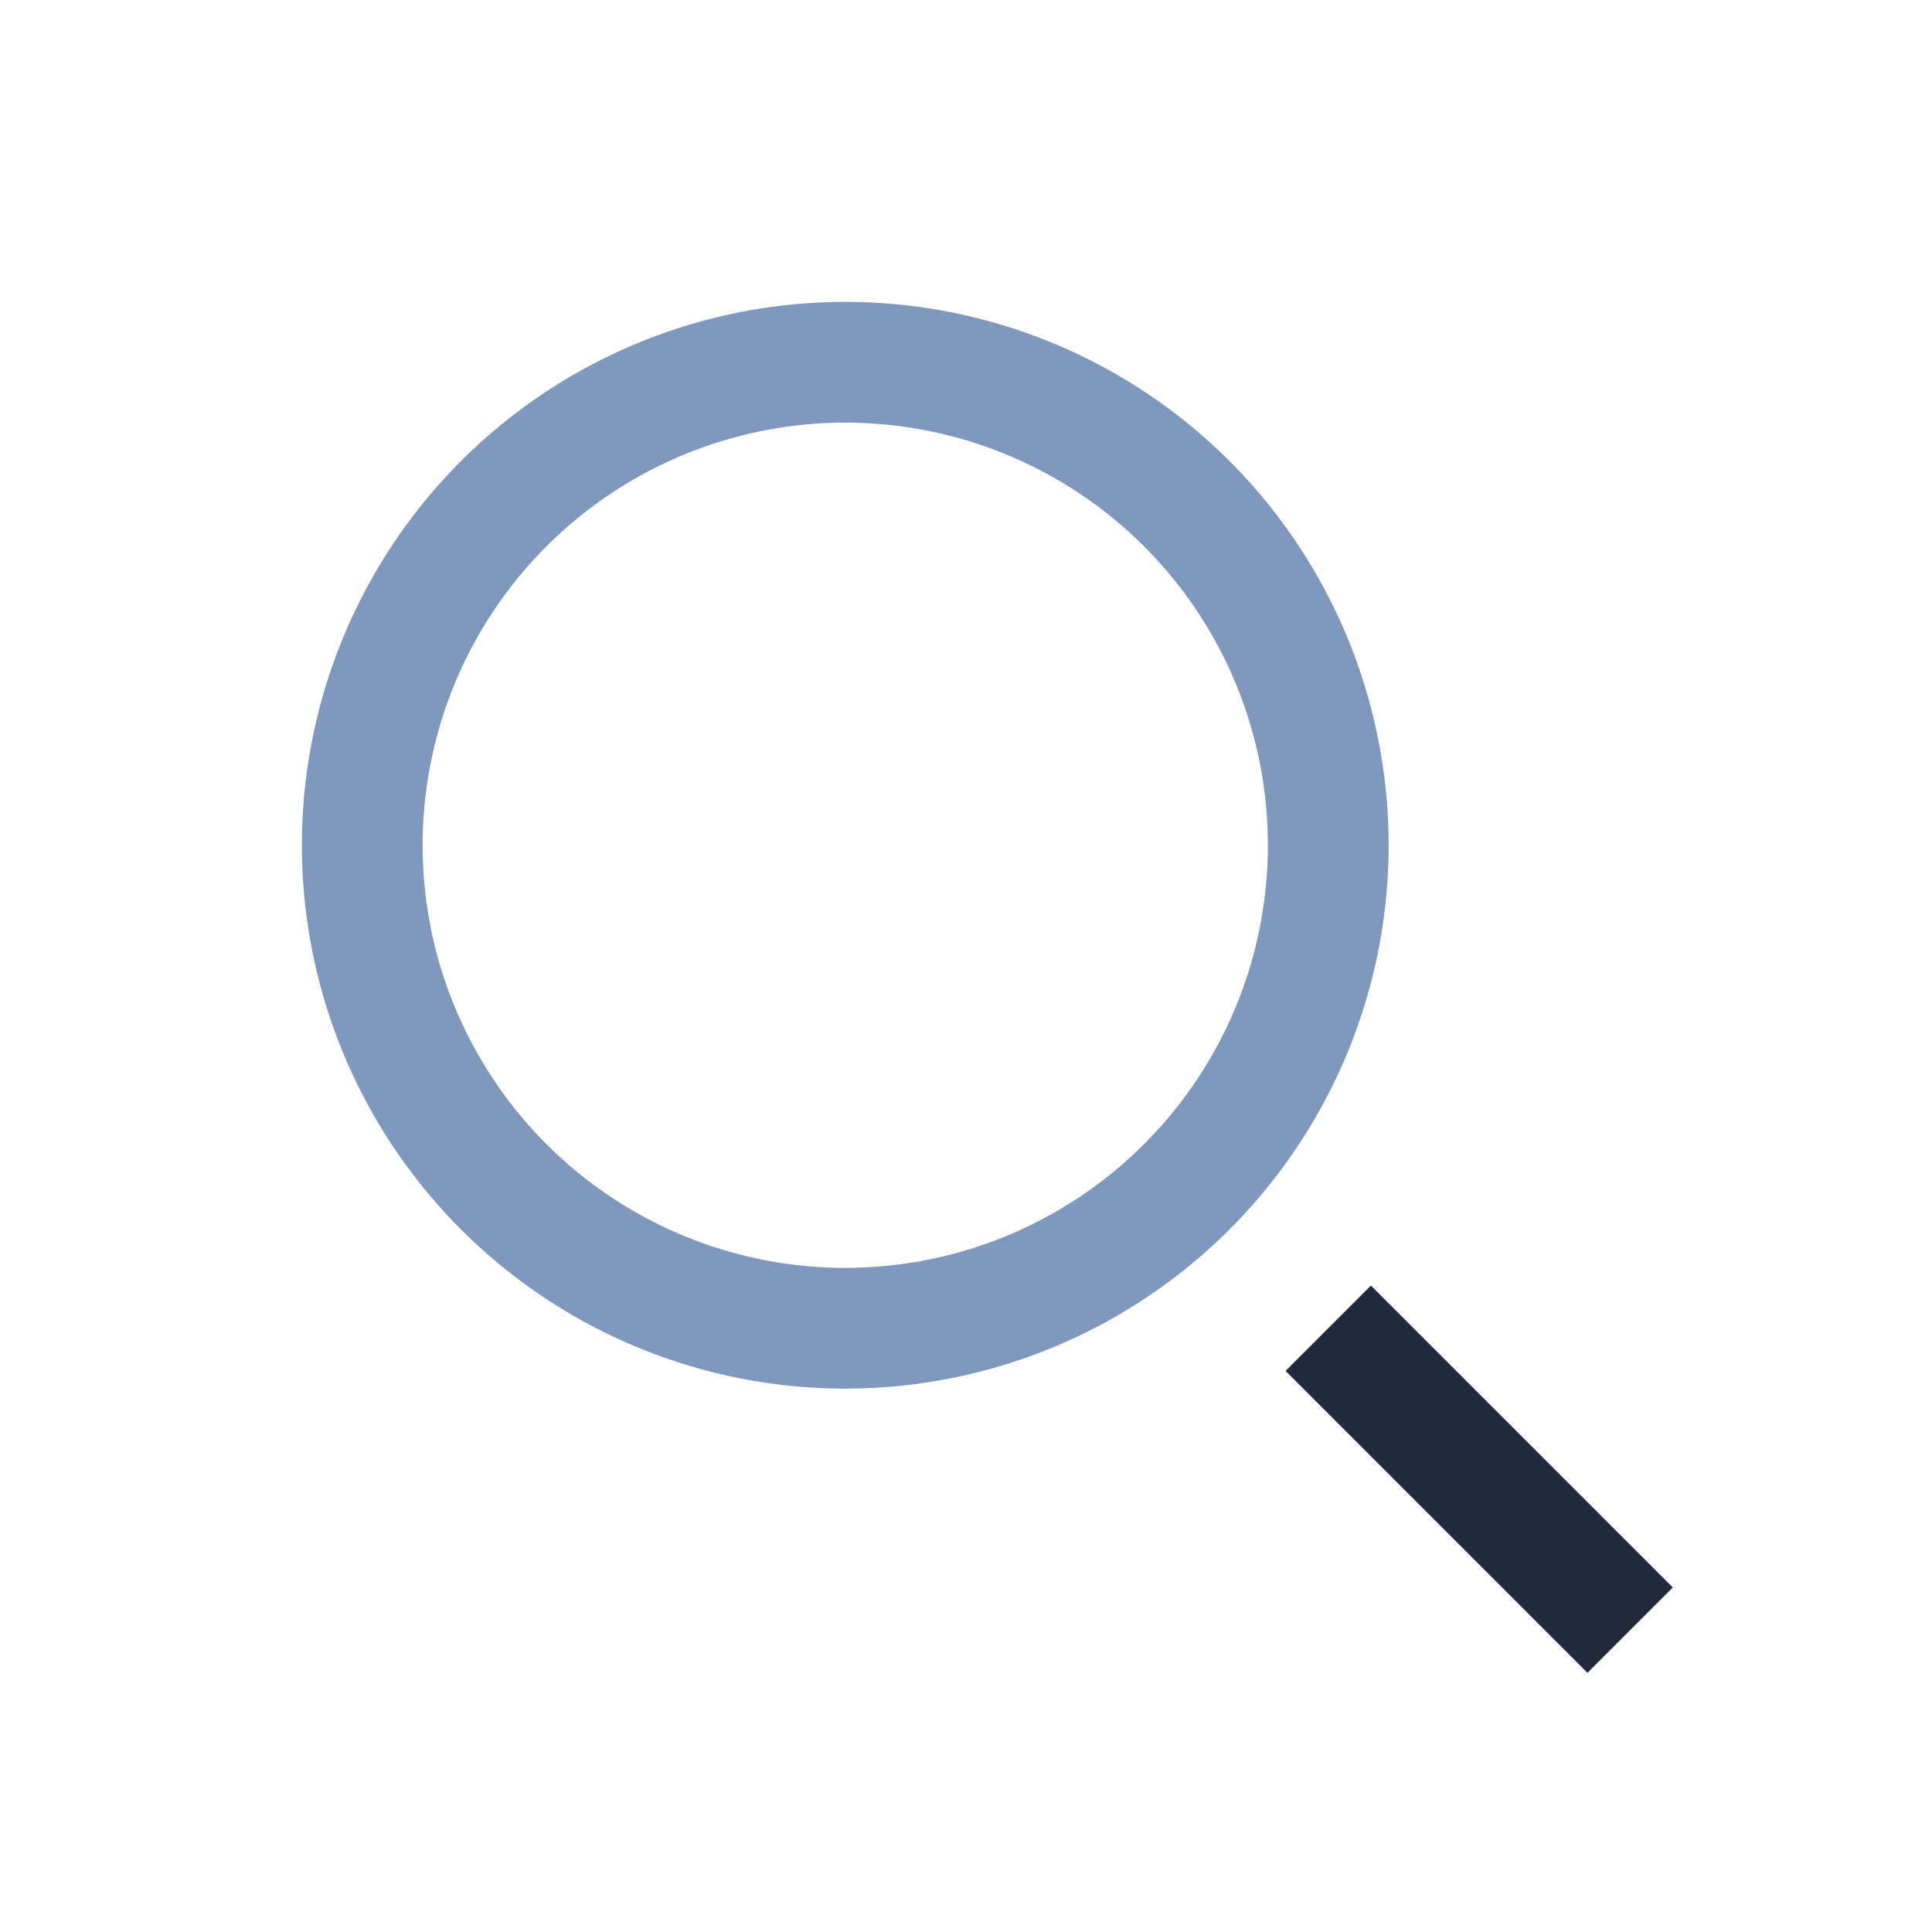 <?xml version="1.0" encoding="UTF-8"?>
<svg xmlns="http://www.w3.org/2000/svg" width="32" height="32" viewBox="0 0 32 32"><circle cx="14" cy="14" r="8" fill="none" stroke="#8098bc" stroke-width="2"/><path d="M22 22l5 5" stroke="#23293c" stroke-width="2"/></svg>